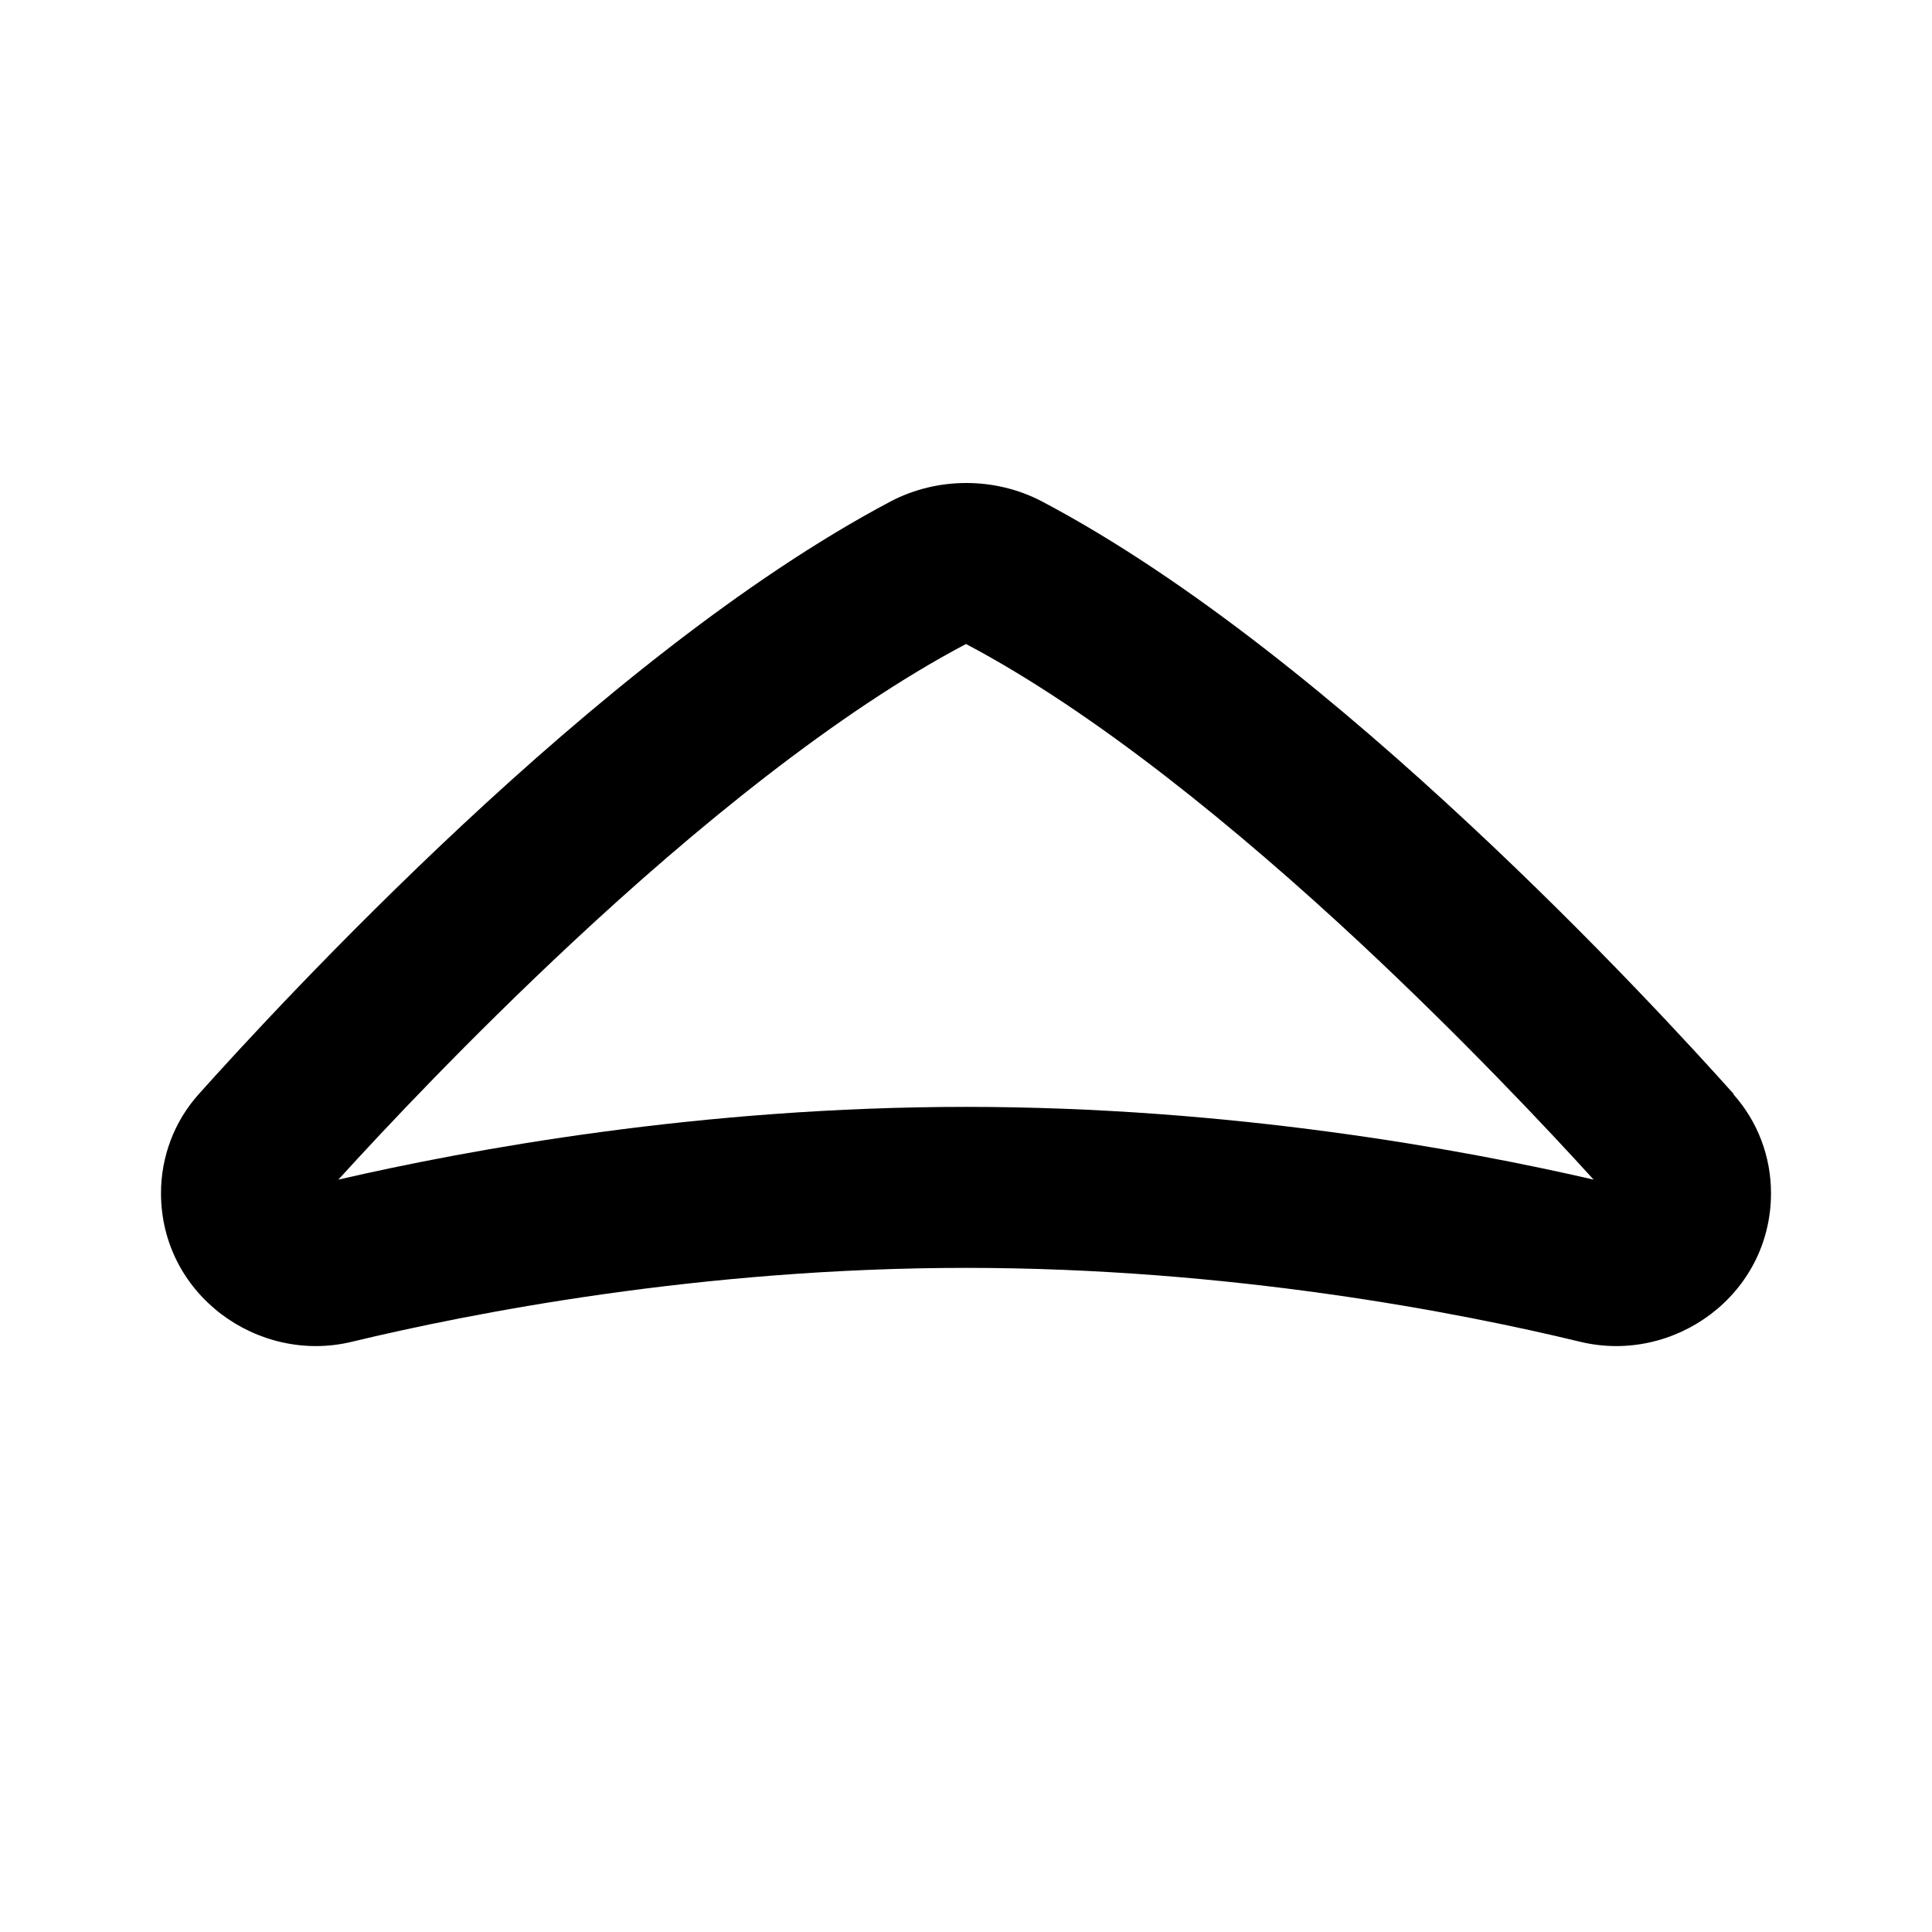<svg xmlns="http://www.w3.org/2000/svg" viewBox="0 0 672 672"><!--! Font Awesome Pro 7.1.0 by @fontawesome - https://fontawesome.com License - https://fontawesome.com/license (Commercial License) Copyright 2025 Fonticons, Inc. --><path fill="currentColor" d="M602.9 380.6C611.5 390.2 616 402.5 616 415C616 450.4 582.3 474.6 549.6 466.7C507.9 456.6 428.1 441 336 441C243.9 441 164 456.7 122.4 466.7C89.8 474.6 56 450.4 56 415C56 402.5 60.5 390.2 69.1 380.6C82.7 365.4 117.4 327.5 161.1 286.7C204.4 246.3 258.2 201.7 309.8 174.4C318.2 170 327.3 168 336.1 168C344.9 168 354 170 362.4 174.4C414 201.6 467.8 246.3 511.1 286.7C554.8 327.4 589.5 365.4 603.1 380.6zM554.3 410.3C538.4 392.8 508.7 361.2 472.8 327.7C430.5 288.3 380.9 247.7 336 224C291.1 247.7 241.5 288.2 199.2 327.7C163.3 361.2 133.6 392.8 117.7 410.3C163.7 399.7 243.9 385 336 385C428.1 385 508.3 399.7 554.3 410.3z"/></svg>